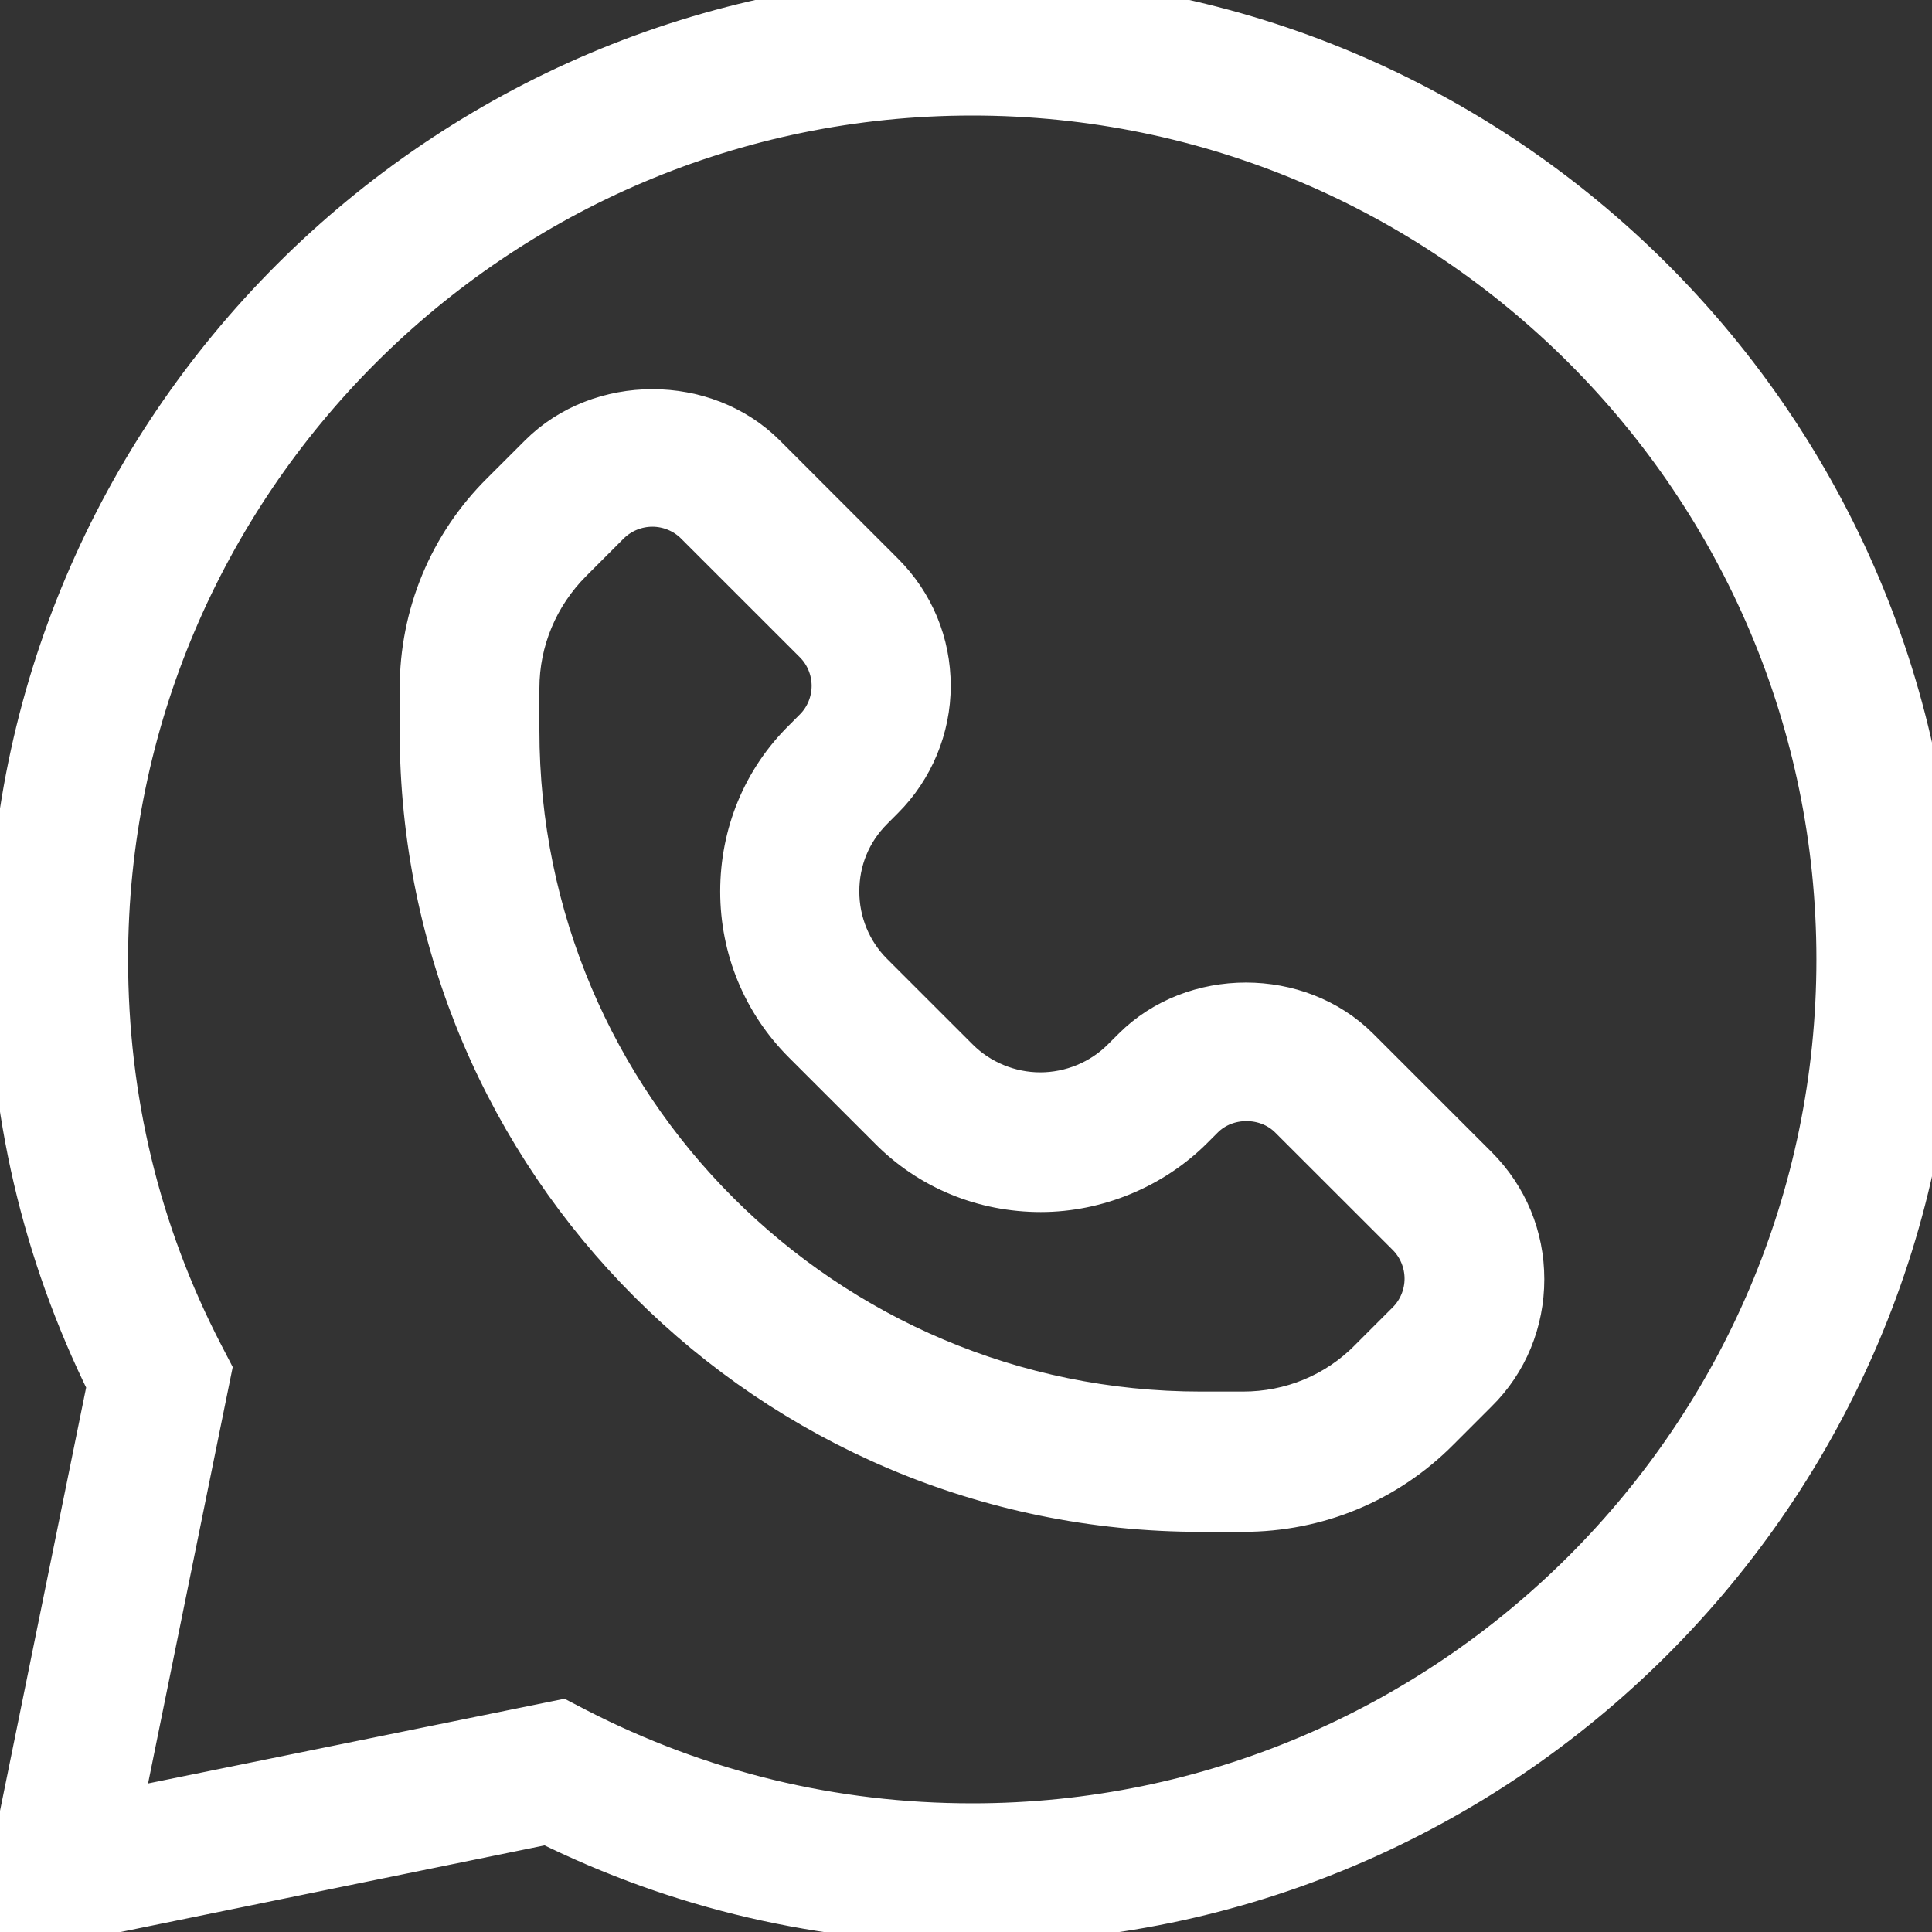 <?xml version="1.0" encoding="UTF-8"?> <svg xmlns="http://www.w3.org/2000/svg" width="40" height="40" viewBox="0 0 40 40" fill="none"><rect x="0" y="0" width="40" height="40" fill="#333333" stroke="none"/><path d="M20.13 0C31.082 0 40 8.916 40 19.864C40 30.813 31.082 39.728 20.13 39.728C17.043 39.728 14.086 39.042 11.342 37.683L0 40L2.307 28.661C0.946 25.906 0.26 22.95 0.26 19.864C0.26 8.916 9.178 3.1055e-05 20.13 0ZM20.13 1.892C10.219 1.892 2.152 9.956 2.152 19.864C2.152 22.761 2.815 25.528 4.14 28.082L4.293 28.377L2.425 37.565L11.614 35.696L11.91 35.85C14.465 37.162 17.232 37.836 20.13 37.836C30.041 37.836 38.107 29.773 38.107 19.864C38.107 9.956 30.041 1.892 20.13 1.892ZM11.224 9.471C12.442 8.253 14.572 8.253 15.79 9.471L18.237 11.918C18.852 12.533 19.183 13.337 19.184 14.2C19.184 15.052 18.841 15.879 18.237 16.482L18.013 16.707C17.54 17.18 17.291 17.795 17.291 18.457C17.291 19.119 17.551 19.746 18.013 20.207L19.787 21.98C20.248 22.441 20.887 22.702 21.537 22.702C22.188 22.702 22.827 22.442 23.288 21.98L23.513 21.756C24.731 20.538 26.86 20.538 28.078 21.756L30.526 24.203C31.141 24.818 31.473 25.622 31.473 26.485C31.473 27.348 31.141 28.165 30.526 28.768L29.746 29.548C28.682 30.624 27.262 31.215 25.736 31.215H24.861C15.991 31.215 8.775 24.003 8.775 15.135V14.26C8.775 12.746 9.367 11.315 10.443 10.251L11.224 9.471ZM13.507 10.405C13.152 10.405 12.809 10.547 12.56 10.795L11.78 11.576C11.071 12.286 10.668 13.243 10.668 14.248V15.123C10.668 22.95 17.032 29.311 24.861 29.311H25.736C26.741 29.311 27.7 28.921 28.409 28.2L29.19 27.419C29.438 27.171 29.58 26.828 29.58 26.474C29.58 26.119 29.439 25.776 29.19 25.527L26.753 23.092C26.244 22.584 25.37 22.584 24.861 23.092L24.637 23.316C23.832 24.12 22.696 24.594 21.549 24.594C20.378 24.594 19.279 24.144 18.463 23.316L16.689 21.543C15.86 20.715 15.411 19.616 15.411 18.457C15.411 17.287 15.86 16.187 16.689 15.371L16.913 15.146C17.162 14.898 17.304 14.555 17.304 14.2C17.304 13.845 17.162 13.502 16.913 13.254L14.453 10.795C14.205 10.547 13.862 10.405 13.507 10.405Z" fill="white"></path><path d="M20.13 0C31.082 0 40 8.916 40 19.864C40 30.813 31.082 39.728 20.13 39.728C17.043 39.728 14.086 39.042 11.342 37.683L0 40L2.307 28.661C0.946 25.906 0.26 22.95 0.26 19.864C0.26 8.916 9.178 3.1055e-05 20.13 0ZM20.13 1.892C10.219 1.892 2.152 9.956 2.152 19.864C2.152 22.761 2.815 25.528 4.14 28.082L4.293 28.377L2.425 37.565L11.614 35.696L11.91 35.85C14.465 37.162 17.232 37.836 20.13 37.836C30.041 37.836 38.107 29.773 38.107 19.864C38.107 9.956 30.041 1.892 20.13 1.892ZM11.224 9.471C12.442 8.253 14.572 8.253 15.79 9.471L18.237 11.918C18.852 12.533 19.183 13.337 19.184 14.2C19.184 15.052 18.841 15.879 18.237 16.482L18.013 16.707C17.54 17.18 17.291 17.795 17.291 18.457C17.291 19.119 17.551 19.746 18.013 20.207L19.787 21.98C20.248 22.441 20.887 22.702 21.537 22.702C22.188 22.702 22.827 22.442 23.288 21.98L23.513 21.756C24.731 20.538 26.86 20.538 28.078 21.756L30.526 24.203C31.141 24.818 31.473 25.622 31.473 26.485C31.473 27.348 31.141 28.165 30.526 28.768L29.746 29.548C28.682 30.624 27.262 31.215 25.736 31.215H24.861C15.991 31.215 8.775 24.003 8.775 15.135V14.26C8.775 12.746 9.367 11.315 10.443 10.251L11.224 9.471ZM13.507 10.405C13.152 10.405 12.809 10.547 12.56 10.795L11.78 11.576C11.071 12.286 10.668 13.243 10.668 14.248V15.123C10.668 22.95 17.032 29.311 24.861 29.311H25.736C26.741 29.311 27.7 28.921 28.409 28.2L29.19 27.419C29.438 27.171 29.58 26.828 29.58 26.474C29.58 26.119 29.439 25.776 29.19 25.527L26.753 23.092C26.244 22.584 25.37 22.584 24.861 23.092L24.637 23.316C23.832 24.12 22.696 24.594 21.549 24.594C20.378 24.594 19.279 24.144 18.463 23.316L16.689 21.543C15.86 20.715 15.411 19.616 15.411 18.457C15.411 17.287 15.86 16.187 16.689 15.371L16.913 15.146C17.162 14.898 17.304 14.555 17.304 14.2C17.304 13.845 17.162 13.502 16.913 13.254L14.453 10.795C14.205 10.547 13.862 10.405 13.507 10.405Z" stroke="white"></path></svg> 